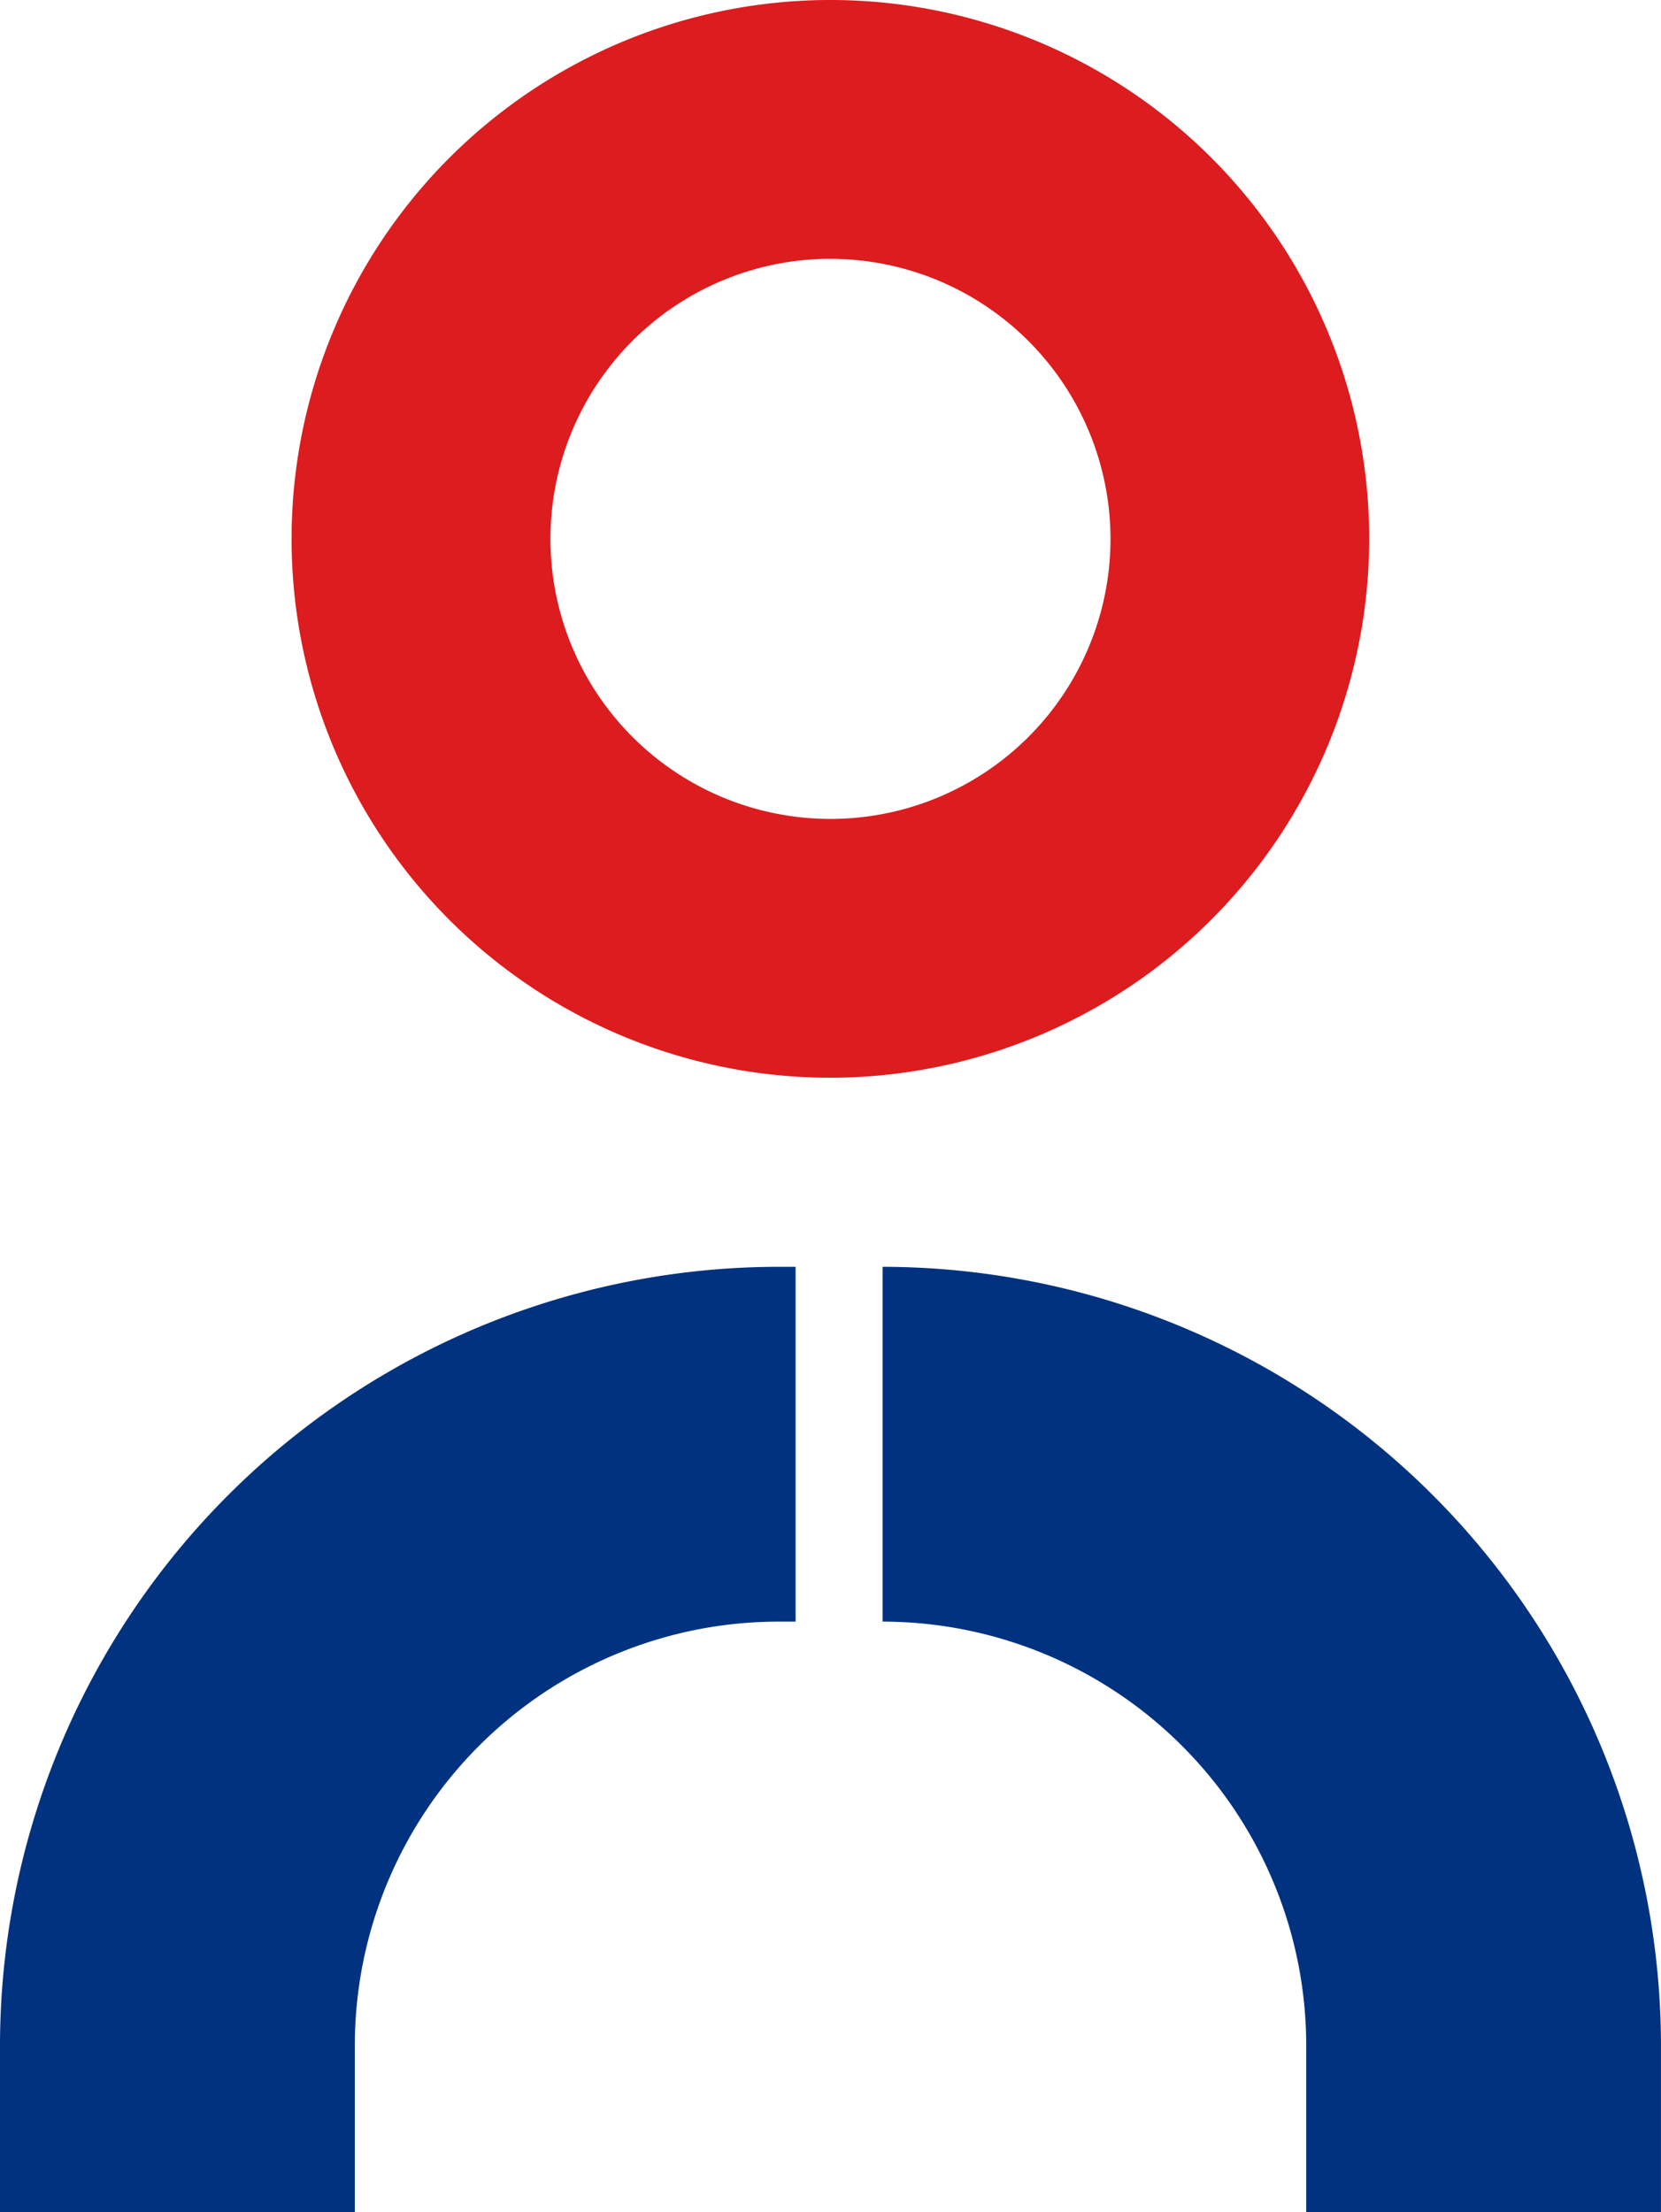 <svg id="Groupe_6021" data-name="Groupe 6021" xmlns="http://www.w3.org/2000/svg" xmlns:xlink="http://www.w3.org/1999/xlink" width="62.424" height="83.128" viewBox="0 0 62.424 83.128">
  <defs>
    <clipPath id="clip-path">
      <rect id="Rectangle_3788" data-name="Rectangle 3788" width="62.424" height="83.128" fill="none"/>
    </clipPath>
  </defs>
  <g id="Groupe_6020" data-name="Groupe 6020" transform="translate(0 0)" clip-path="url(#clip-path)">
    <path id="Tracé_8534" data-name="Tracé 8534" d="M31.053,40.5A20.25,20.25,0,1,1,51.3,20.25,20.274,20.274,0,0,1,31.053,40.5m0-30.774A10.524,10.524,0,1,0,41.577,20.25,10.536,10.536,0,0,0,31.053,9.727" transform="translate(0.158 0)" fill="#dc1c1e"/>
    <path id="Tracé_8535" data-name="Tracé 8535" d="M32.69,46.917A29.286,29.286,0,0,1,61.943,76.17v6.27H48.611V76.17A15.938,15.938,0,0,0,32.69,60.25Z" transform="translate(0.48 0.688)" fill="#00327f"/>
    <path id="Tracé_8536" data-name="Tracé 8536" d="M0,82.44V76.17A29.286,29.286,0,0,1,29.253,46.917H29.9V60.25h-.645a15.938,15.938,0,0,0-15.92,15.92v6.27Z" transform="translate(0 0.688)" fill="#00327f"/>
  </g>
</svg>
